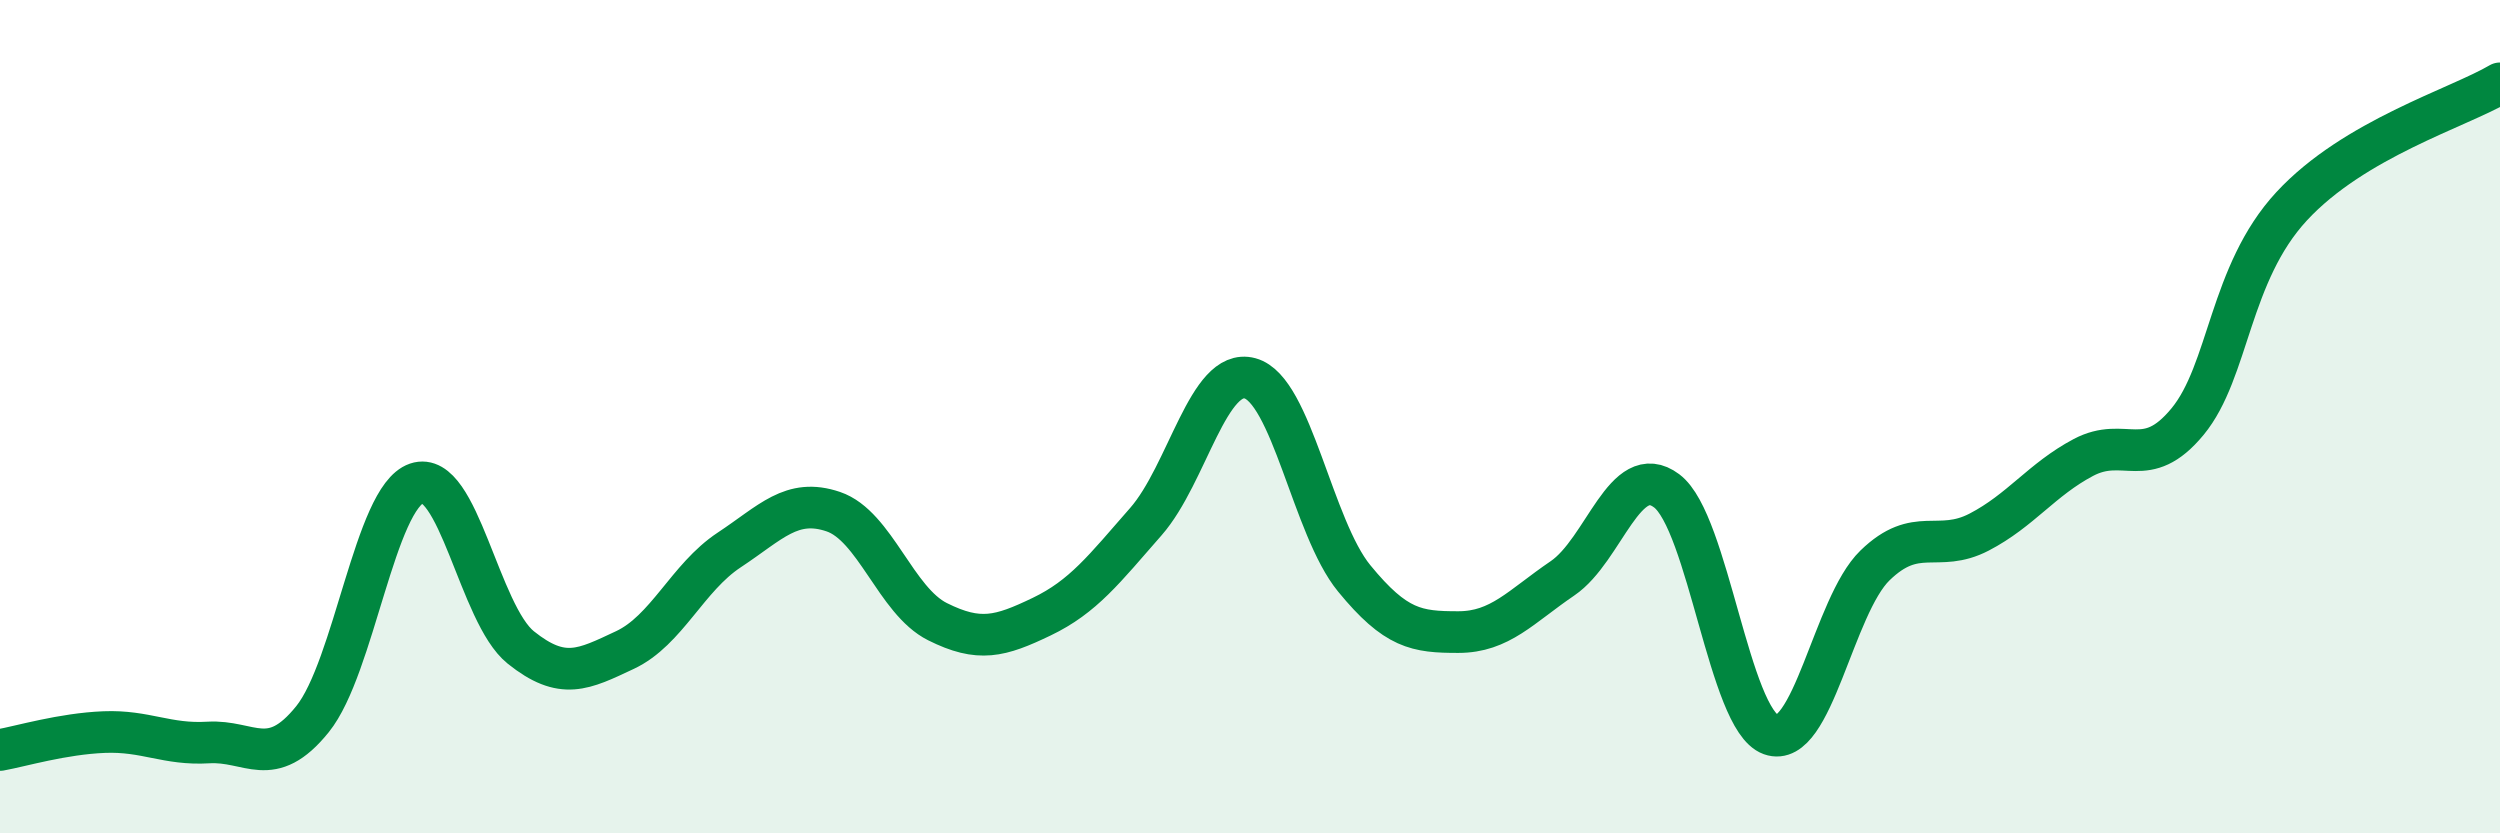 
    <svg width="60" height="20" viewBox="0 0 60 20" xmlns="http://www.w3.org/2000/svg">
      <path
        d="M 0,18 C 0.5,17.91 1.5,17.61 2.5,17.57 C 3.5,17.53 4,17.88 5,17.82 C 6,17.76 6.5,18.5 7.5,17.26 C 8.5,16.02 9,11.94 10,11.6 C 11,11.26 11.5,14.74 12.5,15.54 C 13.5,16.34 14,16.07 15,15.6 C 16,15.13 16.5,13.86 17.5,13.2 C 18.5,12.54 19,11.94 20,12.28 C 21,12.62 21.5,14.42 22.5,14.92 C 23.5,15.42 24,15.28 25,14.8 C 26,14.32 26.5,13.66 27.5,12.52 C 28.5,11.38 29,8.81 30,9.08 C 31,9.35 31.5,12.66 32.5,13.88 C 33.5,15.1 34,15.17 35,15.17 C 36,15.17 36.5,14.56 37.5,13.88 C 38.5,13.2 39,11.03 40,11.78 C 41,12.53 41.5,17.27 42.5,17.63 C 43.5,17.99 44,14.54 45,13.57 C 46,12.6 46.5,13.29 47.5,12.77 C 48.5,12.25 49,11.51 50,10.98 C 51,10.45 51.5,11.33 52.5,10.12 C 53.5,8.91 53.5,6.57 55,4.95 C 56.5,3.33 59,2.59 60,2L60 20L0 20Z"
        fill="#008740"
        opacity="0.1"
        stroke-linecap="round"
        stroke-linejoin="round"
      />
      <path
        d="M 0,18 C 0.5,17.91 1.5,17.61 2.5,17.57 C 3.5,17.53 4,17.88 5,17.82 C 6,17.76 6.5,18.5 7.5,17.26 C 8.5,16.02 9,11.94 10,11.6 C 11,11.26 11.5,14.74 12.5,15.54 C 13.5,16.34 14,16.07 15,15.6 C 16,15.13 16.5,13.86 17.5,13.2 C 18.5,12.54 19,11.94 20,12.28 C 21,12.62 21.5,14.42 22.5,14.92 C 23.5,15.42 24,15.28 25,14.8 C 26,14.32 26.5,13.66 27.5,12.52 C 28.5,11.38 29,8.81 30,9.08 C 31,9.35 31.5,12.66 32.5,13.88 C 33.5,15.1 34,15.17 35,15.17 C 36,15.17 36.5,14.56 37.5,13.88 C 38.5,13.2 39,11.03 40,11.78 C 41,12.53 41.5,17.27 42.5,17.63 C 43.5,17.99 44,14.54 45,13.57 C 46,12.6 46.5,13.29 47.5,12.77 C 48.5,12.25 49,11.51 50,10.98 C 51,10.45 51.5,11.33 52.5,10.12 C 53.5,8.91 53.5,6.57 55,4.95 C 56.5,3.33 59,2.59 60,2"
        stroke="#008740"
        stroke-width="1"
        fill="none"
        stroke-linecap="round"
        stroke-linejoin="round"
      />
    </svg>
  